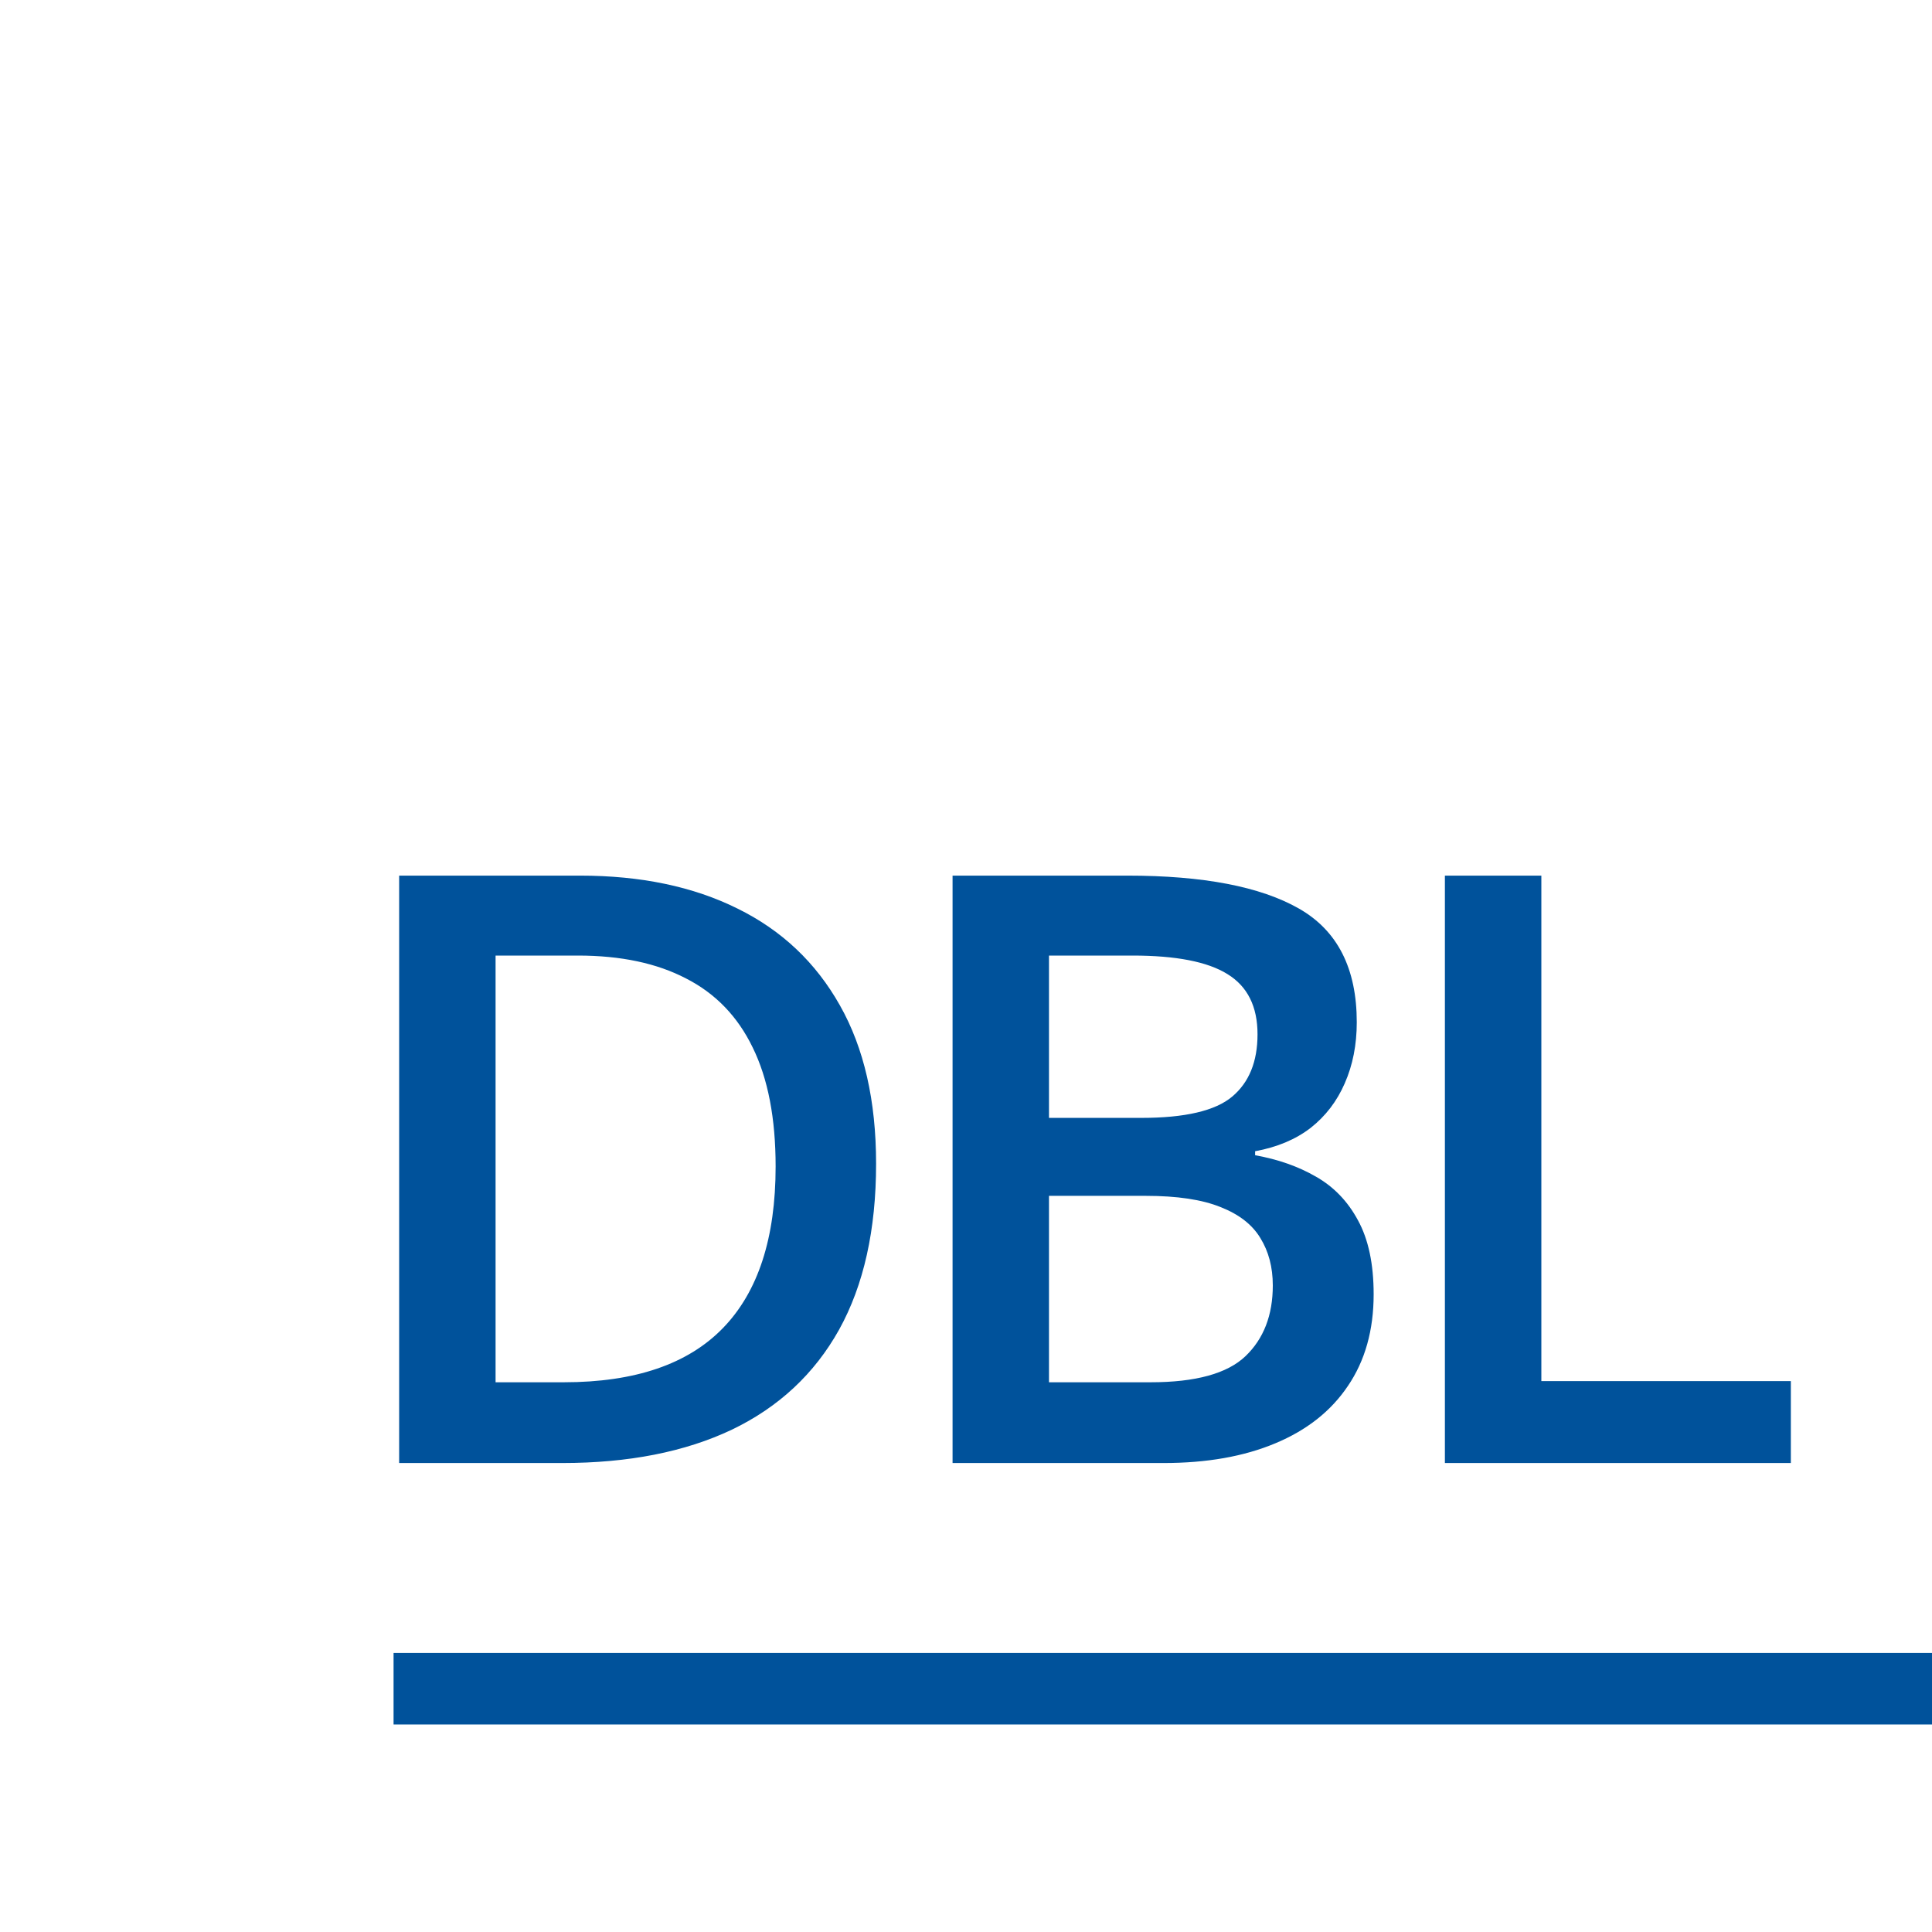 <?xml version="1.0" encoding="UTF-8"?> <svg xmlns="http://www.w3.org/2000/svg" width="65" height="65" viewBox="0 0 65 65" fill="none"><rect width="65" height="65" fill="white"></rect><path d="M29.475 39.151C29.475 41.377 29.06 43.238 28.231 44.734C27.402 46.221 26.199 47.343 24.622 48.1C23.045 48.848 21.143 49.222 18.917 49.222H13.429V29.459H19.512C21.558 29.459 23.324 29.828 24.811 30.567C26.298 31.297 27.447 32.383 28.258 33.825C29.069 35.258 29.475 37.033 29.475 39.151ZM26.095 39.246C26.095 37.624 25.838 36.29 25.325 35.245C24.82 34.199 24.072 33.424 23.081 32.919C22.098 32.406 20.886 32.149 19.444 32.149H16.673V46.505H18.971C21.36 46.505 23.144 45.897 24.324 44.68C25.505 43.464 26.095 41.652 26.095 39.246ZM32.048 29.459H37.928C40.479 29.459 42.403 29.828 43.7 30.567C44.998 31.306 45.647 32.581 45.647 34.393C45.647 35.15 45.512 35.835 45.242 36.448C44.98 37.051 44.597 37.552 44.093 37.948C43.588 38.336 42.966 38.597 42.227 38.732V38.867C42.993 39.003 43.673 39.241 44.268 39.584C44.872 39.926 45.345 40.417 45.688 41.057C46.039 41.697 46.215 42.526 46.215 43.545C46.215 44.752 45.926 45.78 45.35 46.627C44.782 47.474 43.966 48.118 42.903 48.56C41.849 49.002 40.596 49.222 39.145 49.222H32.048V29.459ZM35.292 37.61H38.401C39.87 37.61 40.889 37.371 41.456 36.894C42.024 36.416 42.308 35.718 42.308 34.798C42.308 33.861 41.97 33.185 41.294 32.771C40.627 32.356 39.564 32.149 38.104 32.149H35.292V37.61ZM35.292 40.233V46.505H38.712C40.226 46.505 41.29 46.212 41.903 45.627C42.515 45.041 42.822 44.248 42.822 43.247C42.822 42.634 42.682 42.103 42.403 41.652C42.132 41.202 41.686 40.855 41.065 40.611C40.443 40.359 39.605 40.233 38.55 40.233H35.292ZM48.612 49.222V29.459H51.857V46.465H60.251V49.222H48.612Z" fill="#00529B"></path><line x1="13.241" y1="56.815" x2="65" y2="56.815" stroke="#00529B" stroke-width="2.407"></line></svg> 